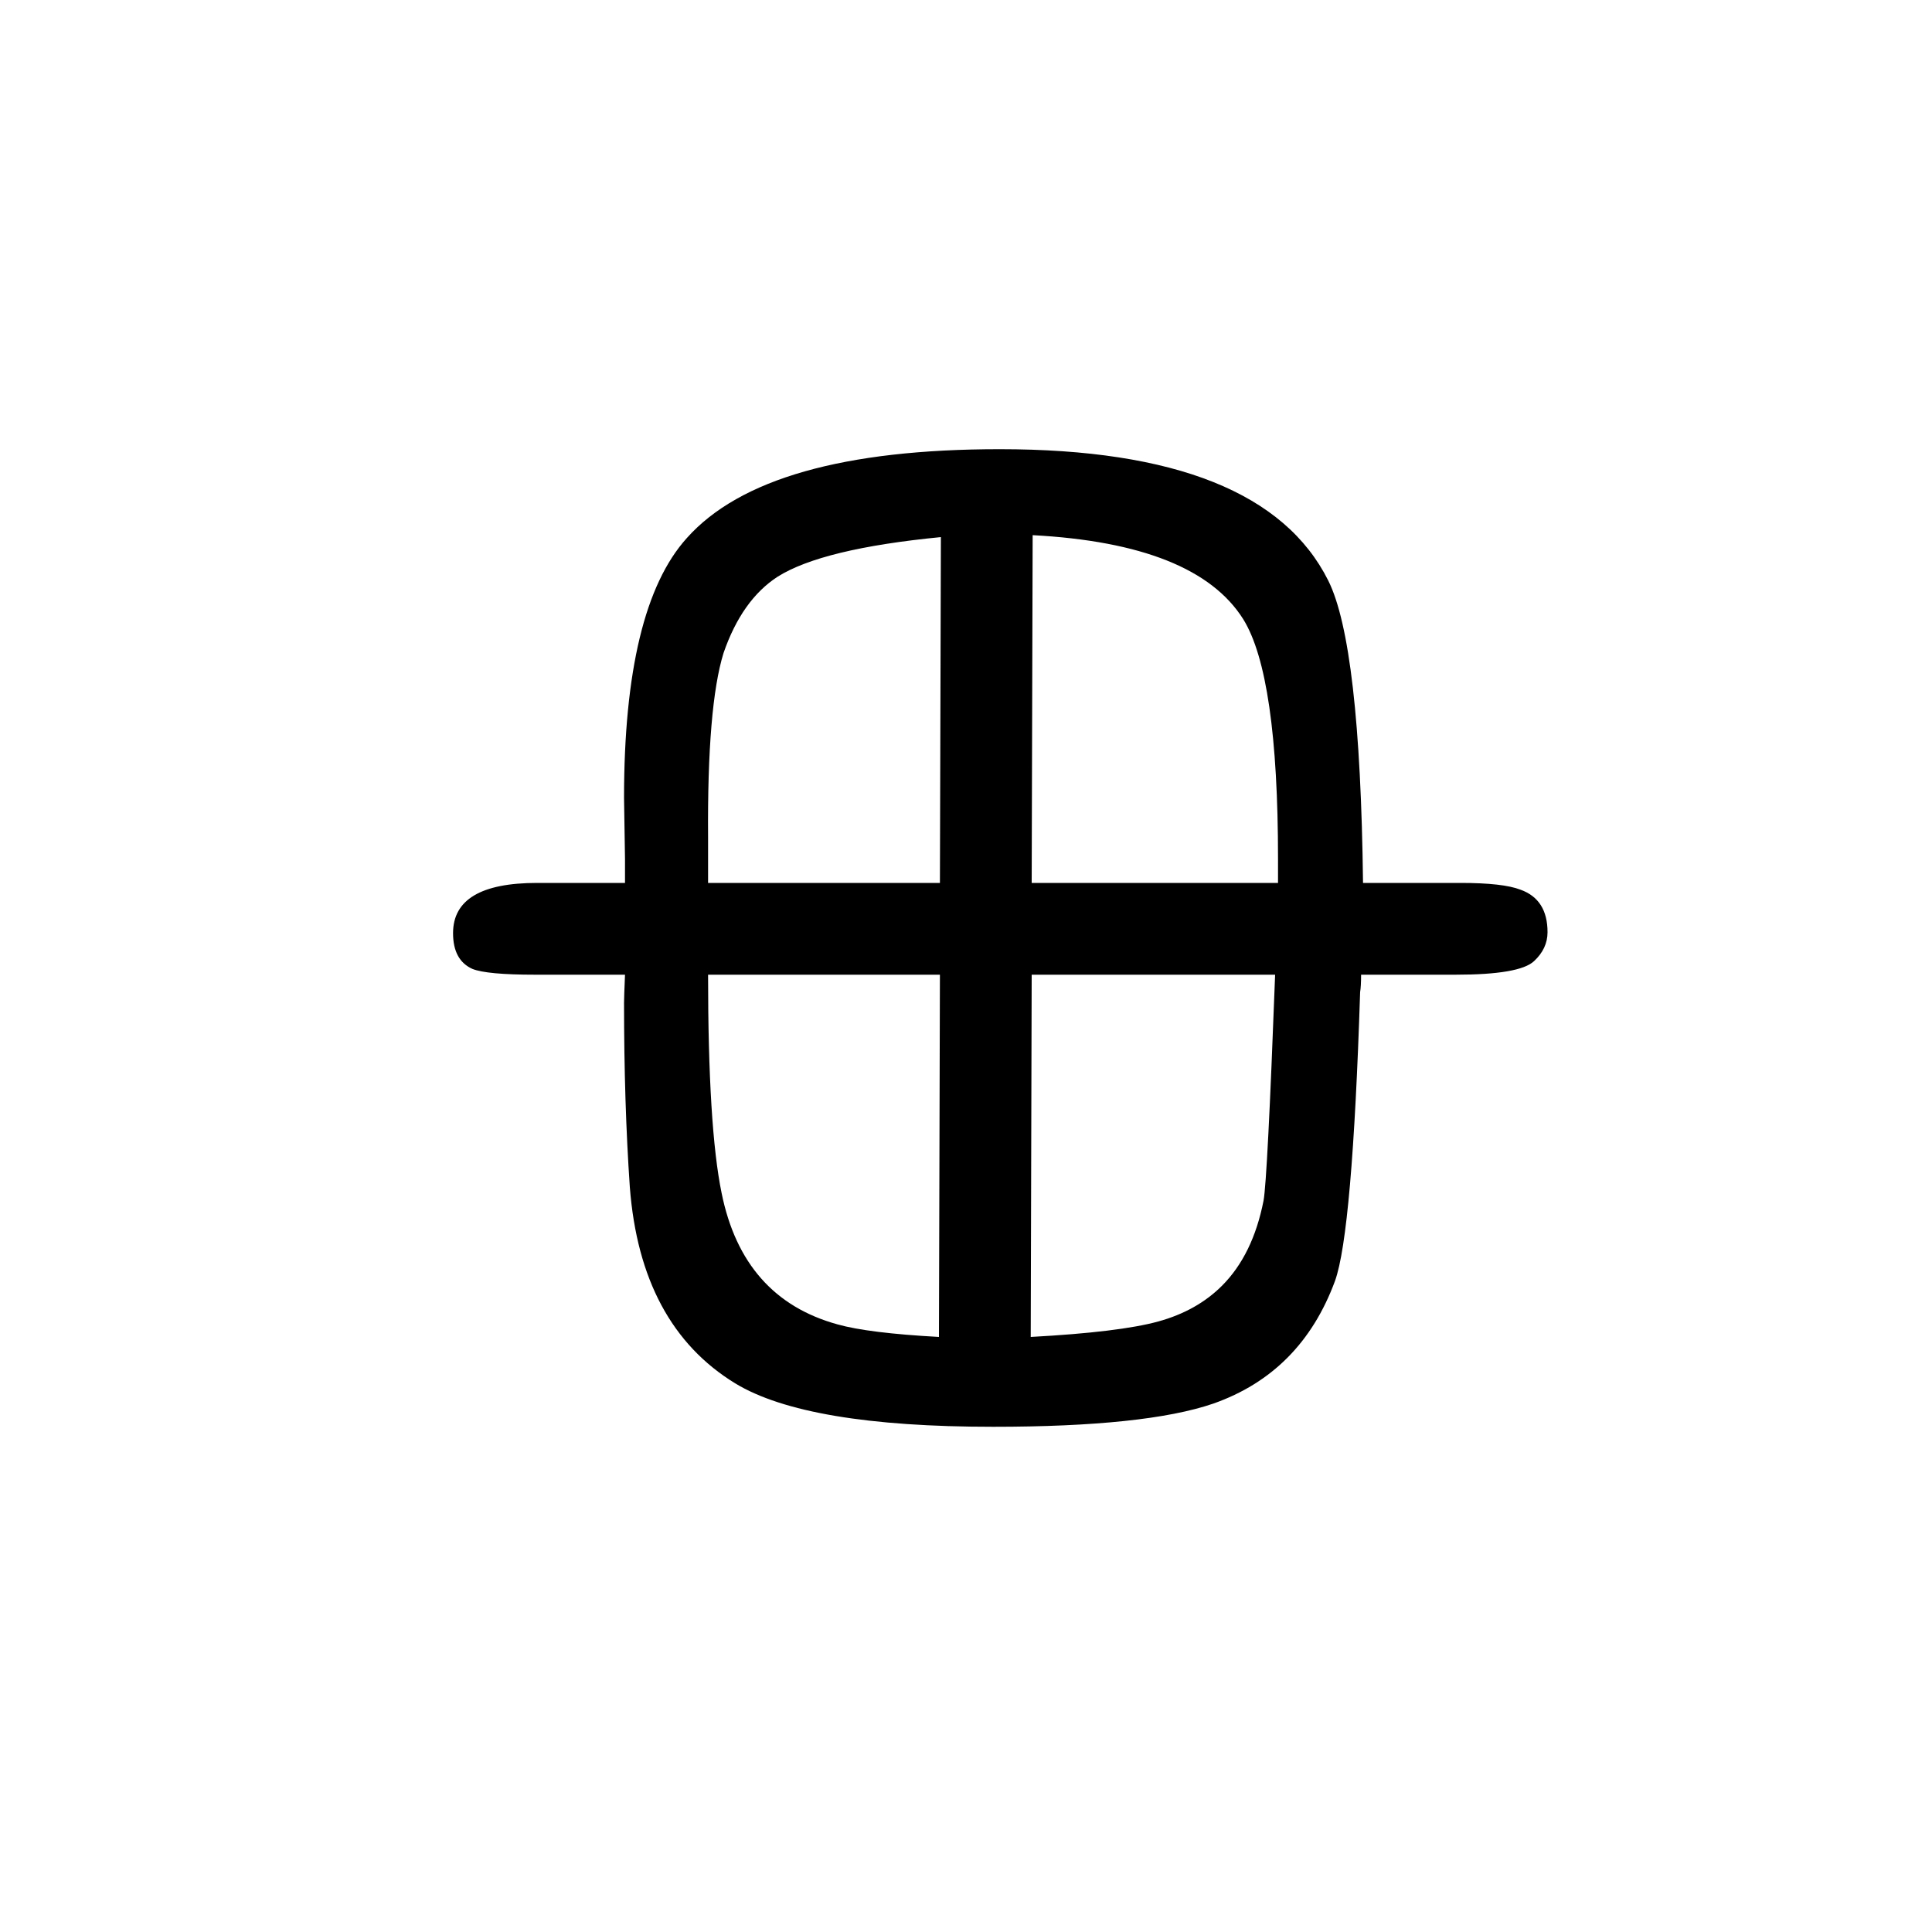 <svg xmlns="http://www.w3.org/2000/svg" xmlns:xlink="http://www.w3.org/1999/xlink" height="100" width="100" version="1.1"><path d="M1411 736h101q44 0 62 -7q28 -10 28 -44q0 -17 -14 -30q-15 -14 -81 -14h-98q0 -12 -1 -18q-8 -249 -26 -299q-35 -95 -126 -127q-70 -24 -228 -24q-193 0 -267 45q-98 60 -109 203q-6 87 -6 191q0 5 1 29h-93q-50 0 -65 6q-20 9 -20 37q0 52 87 52h91v25l-1 63
q0 197 65 269q82 92 324 92q272 0 340 -136q33 -66 36 -313zM1068 736h255v25q0 190 -36 248q-49 78 -218 87zM1068 641l-1 -375q92 5 132 16t66 37q32 32 43 88q4 21 12 234h-252zM973 641h-240q0 -158 14 -226q22 -109 120 -136q32 -9 105 -13zM973 736l1 358
q-123 -12 -169 -41q-37 -24 -56 -79q-17 -55 -16 -191v-47h240z" style="" transform="scale(0.05 -0.05) translate(0 -1650)"/></svg>
